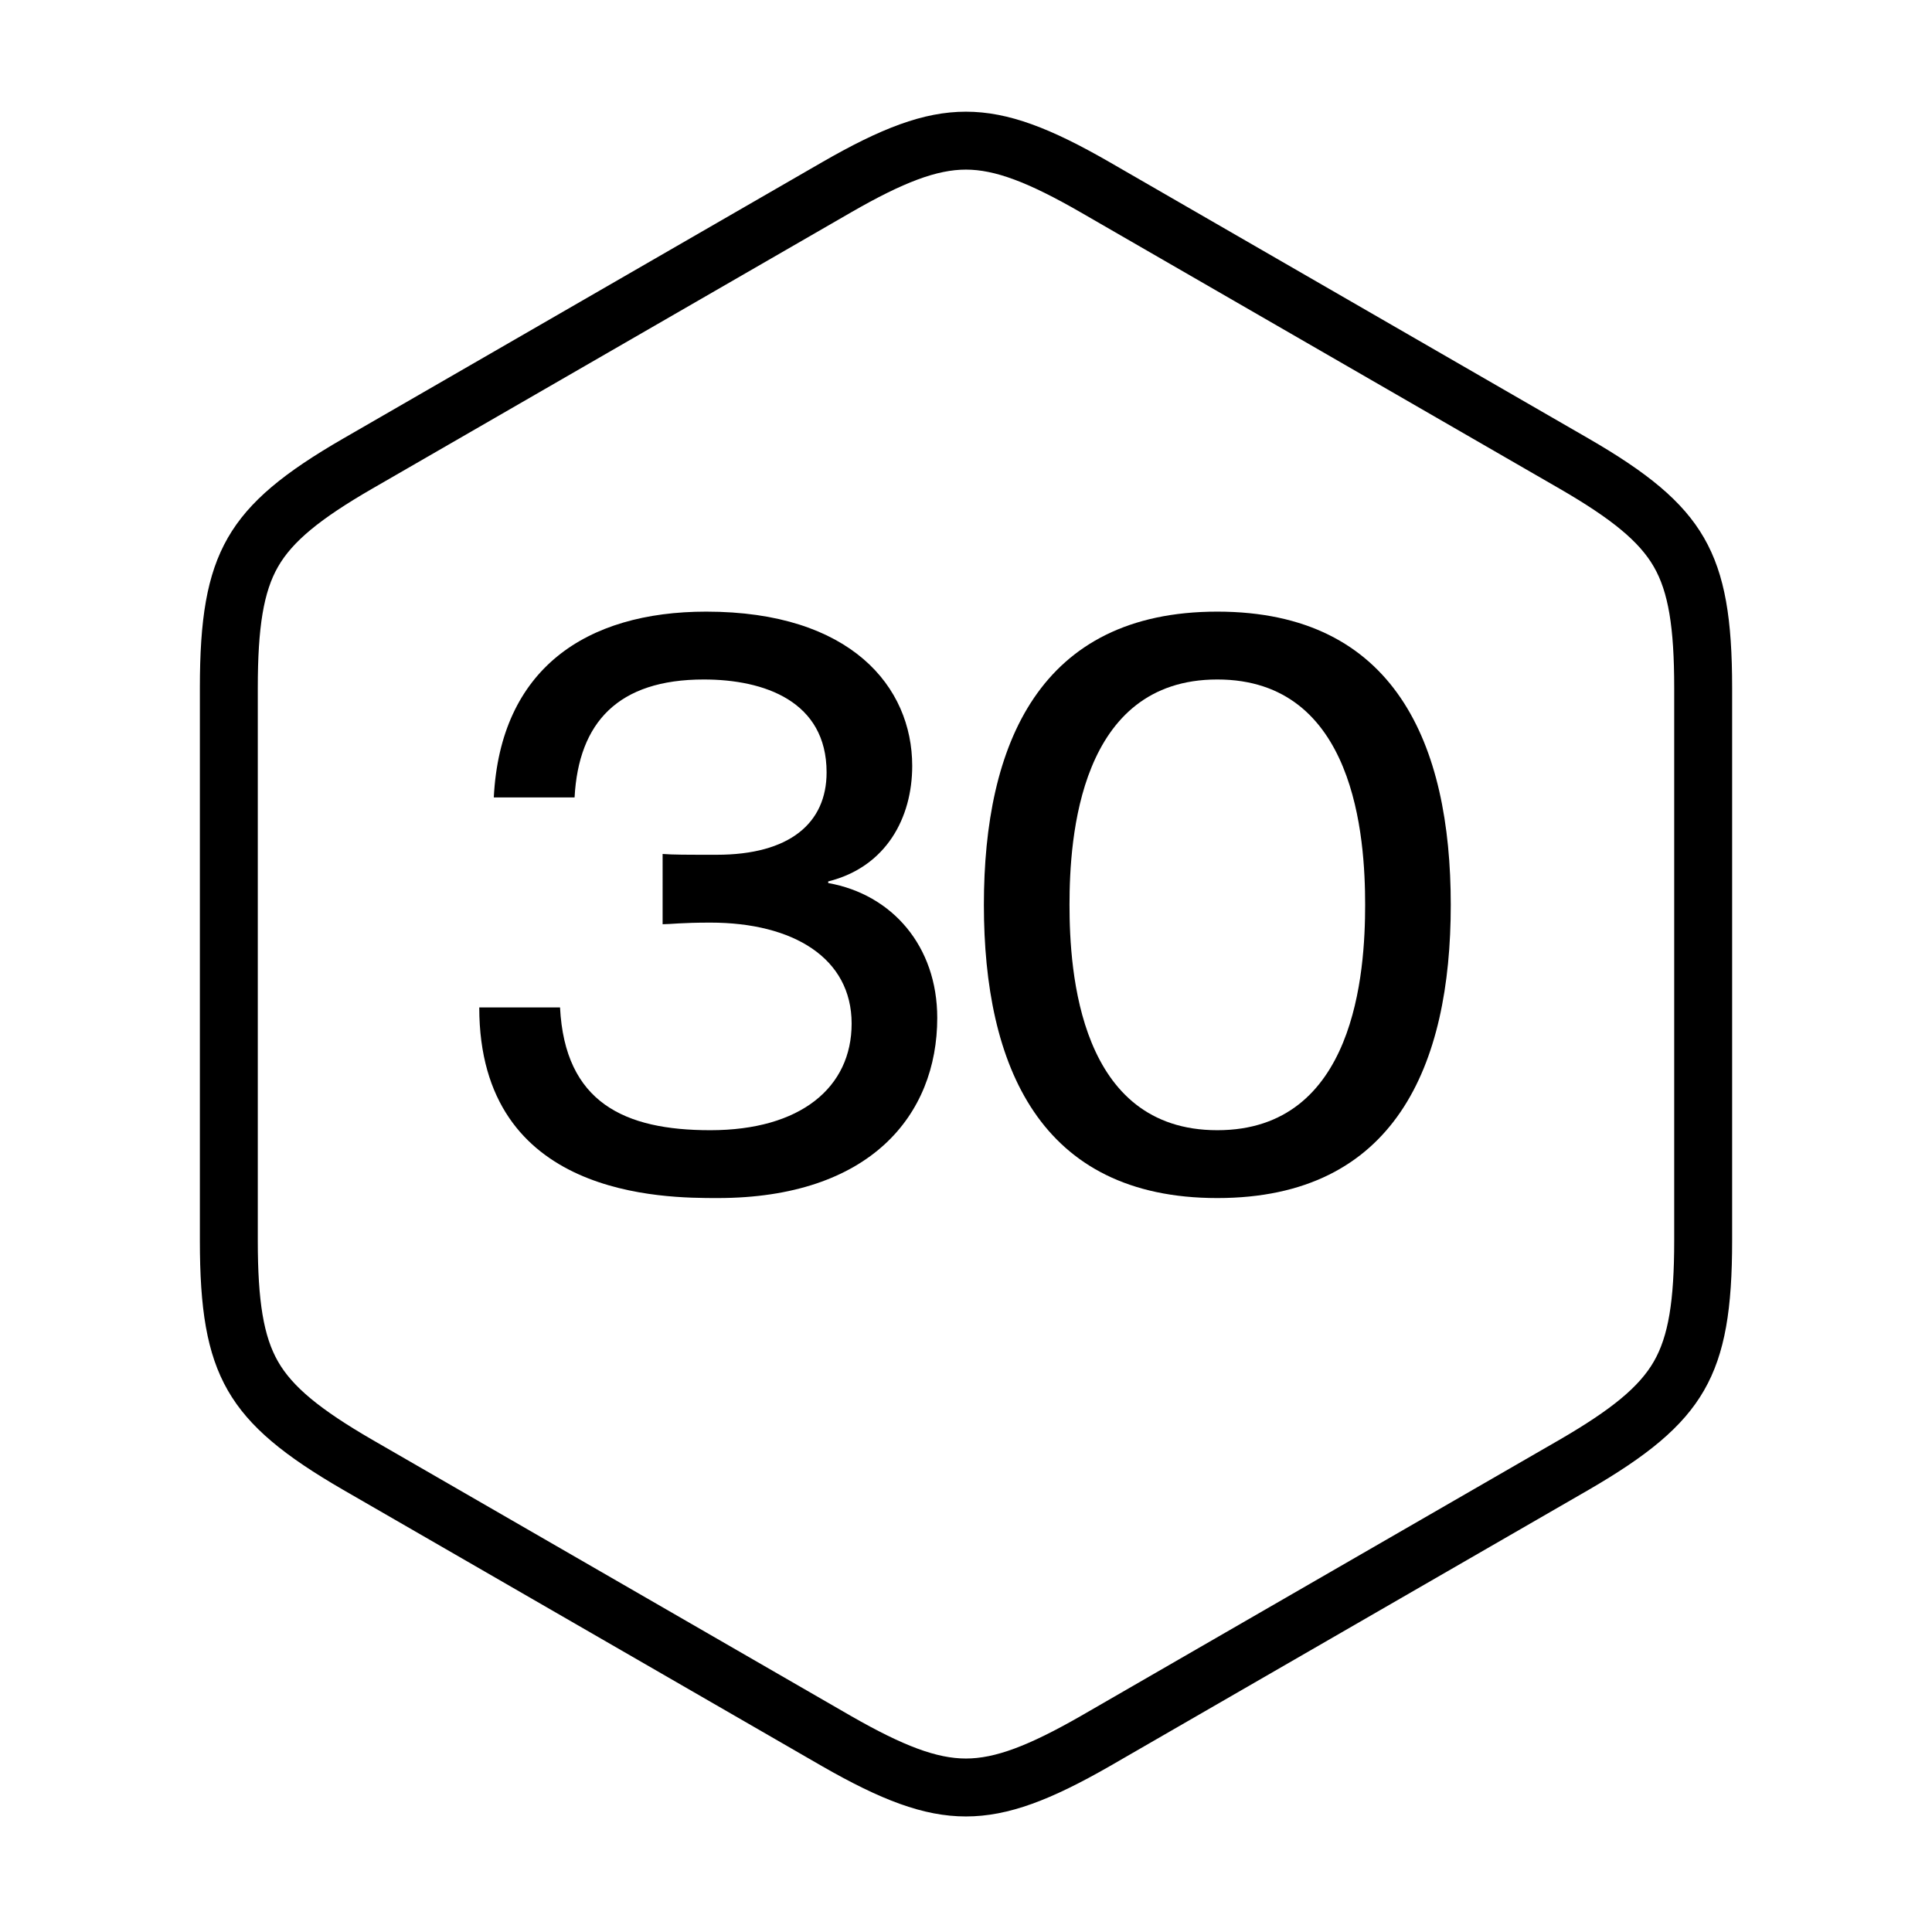 <!DOCTYPE svg PUBLIC "-//W3C//DTD SVG 1.1//EN" "http://www.w3.org/Graphics/SVG/1.1/DTD/svg11.dtd"><svg t="1762073733409" class="icon" viewBox="0 0 1024 1024" version="1.1" xmlns="http://www.w3.org/2000/svg" p-id="3226" xmlns:xlink="http://www.w3.org/1999/xlink" width="200" height="200"><path d="M511.949 89.897c15.289 0 32.928 6.569 60.862 22.662l253.813 146.455c27.809 16.097 42.277 28.084 49.935 41.375 7.675 13.319 10.805 31.902 10.805 64.138l0 293.049c0 32.184-3.13 50.744-10.804 64.061-7.665 13.301-22.137 25.31-49.954 41.453L572.835 909.522c-27.936 16.005-45.579 22.533-60.886 22.533-15.315 0-32.968-6.536-60.931-22.56L197.277 763.083c-27.804-16.111-42.263-28.108-49.901-41.407-7.63-13.284-10.742-31.853-10.742-64.099L136.635 364.528c0-32.298 3.112-50.891 10.742-64.176 7.633-13.29 22.084-25.263 49.862-41.318L451.069 112.57C479.022 96.466 496.66 89.897 511.949 89.897M511.949 59.198c-22.613 0-45.226 8.924-76.206 26.772L181.896 232.444c-61.76 35.695-75.96 60.594-75.96 132.083l0 293.049c0 71.39 14.2 96.289 75.96 132.073l253.848 146.475c30.98 17.753 53.593 26.629 76.206 26.629s45.226-8.876 76.206-26.629l253.848-146.475c61.67-35.785 76.061-60.684 76.061-132.073L918.065 364.528c0-71.489-14.392-96.388-76.061-132.083L588.154 85.97C557.176 68.123 534.563 59.198 511.949 59.198L511.949 59.198z" p-id="3227"></path><path d="M351.202 452.614c5.565 0.428 11.988 0.428 28.685 0.428 38.53 0 58.224-16.696 58.224-43.665 0-37.675-32.966-49.235-65.076-49.235-45.381 0-66.358 22.693-68.497 62.506l-42.815 0c3.426-68.069 48.807-98.469 112.599-98.469 76.632 0 109.17 39.817 109.17 81.772 0 27.401-13.699 53.516-44.526 61.222l0 0.855c33.821 5.991 57.797 33.394 57.797 71.495 0 51.377-35.532 95.471-116.449 95.471-28.258 0-126.294 0-126.294-101.035l42.811 0c2.57 50.518 34.248 65.075 79.63 65.075 47.951 0 74.921-22.692 74.921-56.513 0-34.677-30.823-53.516-74.921-53.516-15.413 0-20.978 0.855-25.259 0.855L351.202 452.614 351.202 452.614zM351.202 452.614" p-id="3228"></path><path d="M645.207 324.178c94.188 0 123.728 70.212 123.728 155.411 0 85.194-29.54 155.406-123.728 155.406s-123.728-70.212-123.728-155.406C521.479 394.39 551.019 324.178 645.207 324.178L645.207 324.178zM645.207 360.141c-73.21 0-78.346 83.911-78.346 119.447 0 35.532 5.136 119.446 78.346 119.446s78.347-83.914 78.347-119.446C723.554 444.052 718.413 360.141 645.207 360.141L645.207 360.141zM645.207 360.141" p-id="3229"></path></svg>
